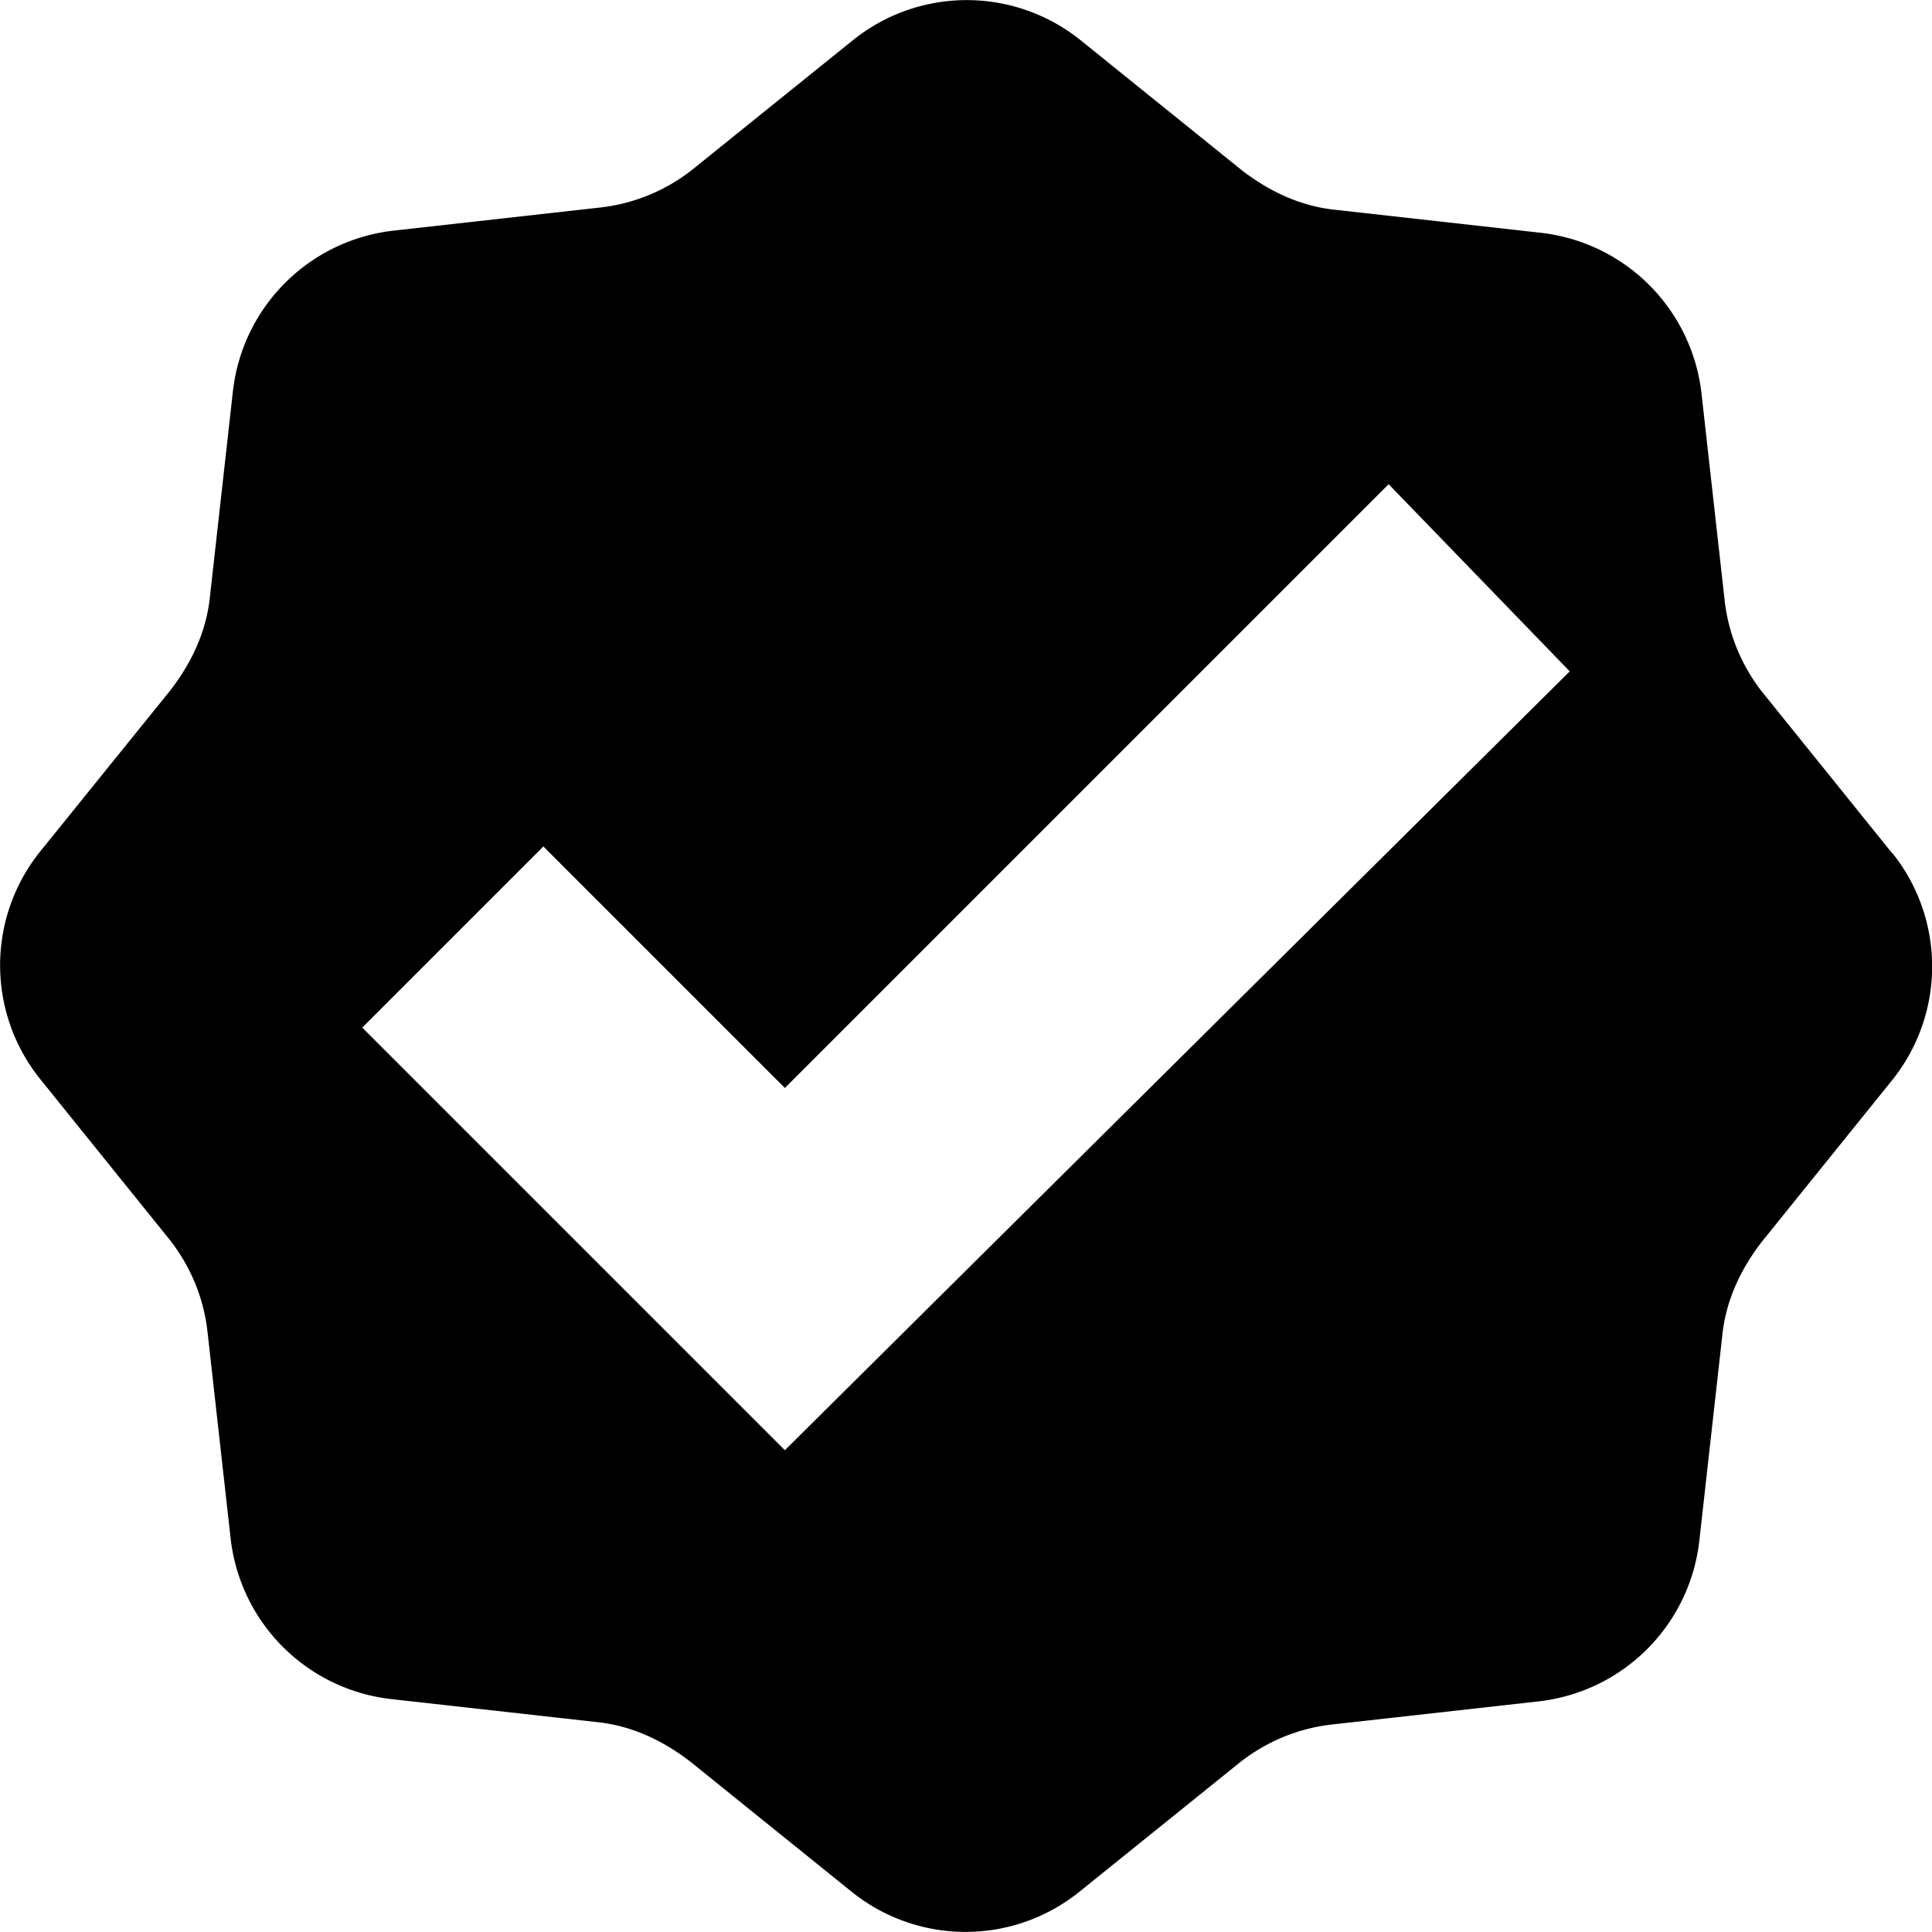 <svg xmlns="http://www.w3.org/2000/svg" viewBox="0 0 16 16"><path fill-rule="evenodd" d="M15.67 7.066l-1.08-1.34a1.5 1.5 0 01-.309-.77l-.19-1.698a1.51 1.51 0 00-1.329-1.33l-1.699-.19c-.3-.03-.56-.159-.78-.329L8.945.33a1.504 1.504 0 00-1.878 0l-1.34 1.08a1.5 1.5 0 01-.77.31l-1.698.19c-.7.08-1.25.63-1.33 1.329l-.19 1.699c-.03.3-.159.56-.329.78L.33 7.055a1.504 1.504 0 000 1.878l1.08 1.34c.17.22.28.48.31.77l.19 1.698c.08.7.63 1.25 1.329 1.33l1.699.19c.3.03.56.159.78.329l1.339 1.08c.55.439 1.329.439 1.878 0l1.34-1.08c.22-.17.48-.28.77-.31l1.698-.19c.7-.08 1.25-.63 1.33-1.329l.19-1.699c.03-.3.159-.56.329-.78l1.08-1.339a1.504 1.504 0 000-1.878zM6.5 12.01L3 8.51l1.5-1.5 2 2 5-5L13 5.56l-6.5 6.45z"/></svg>